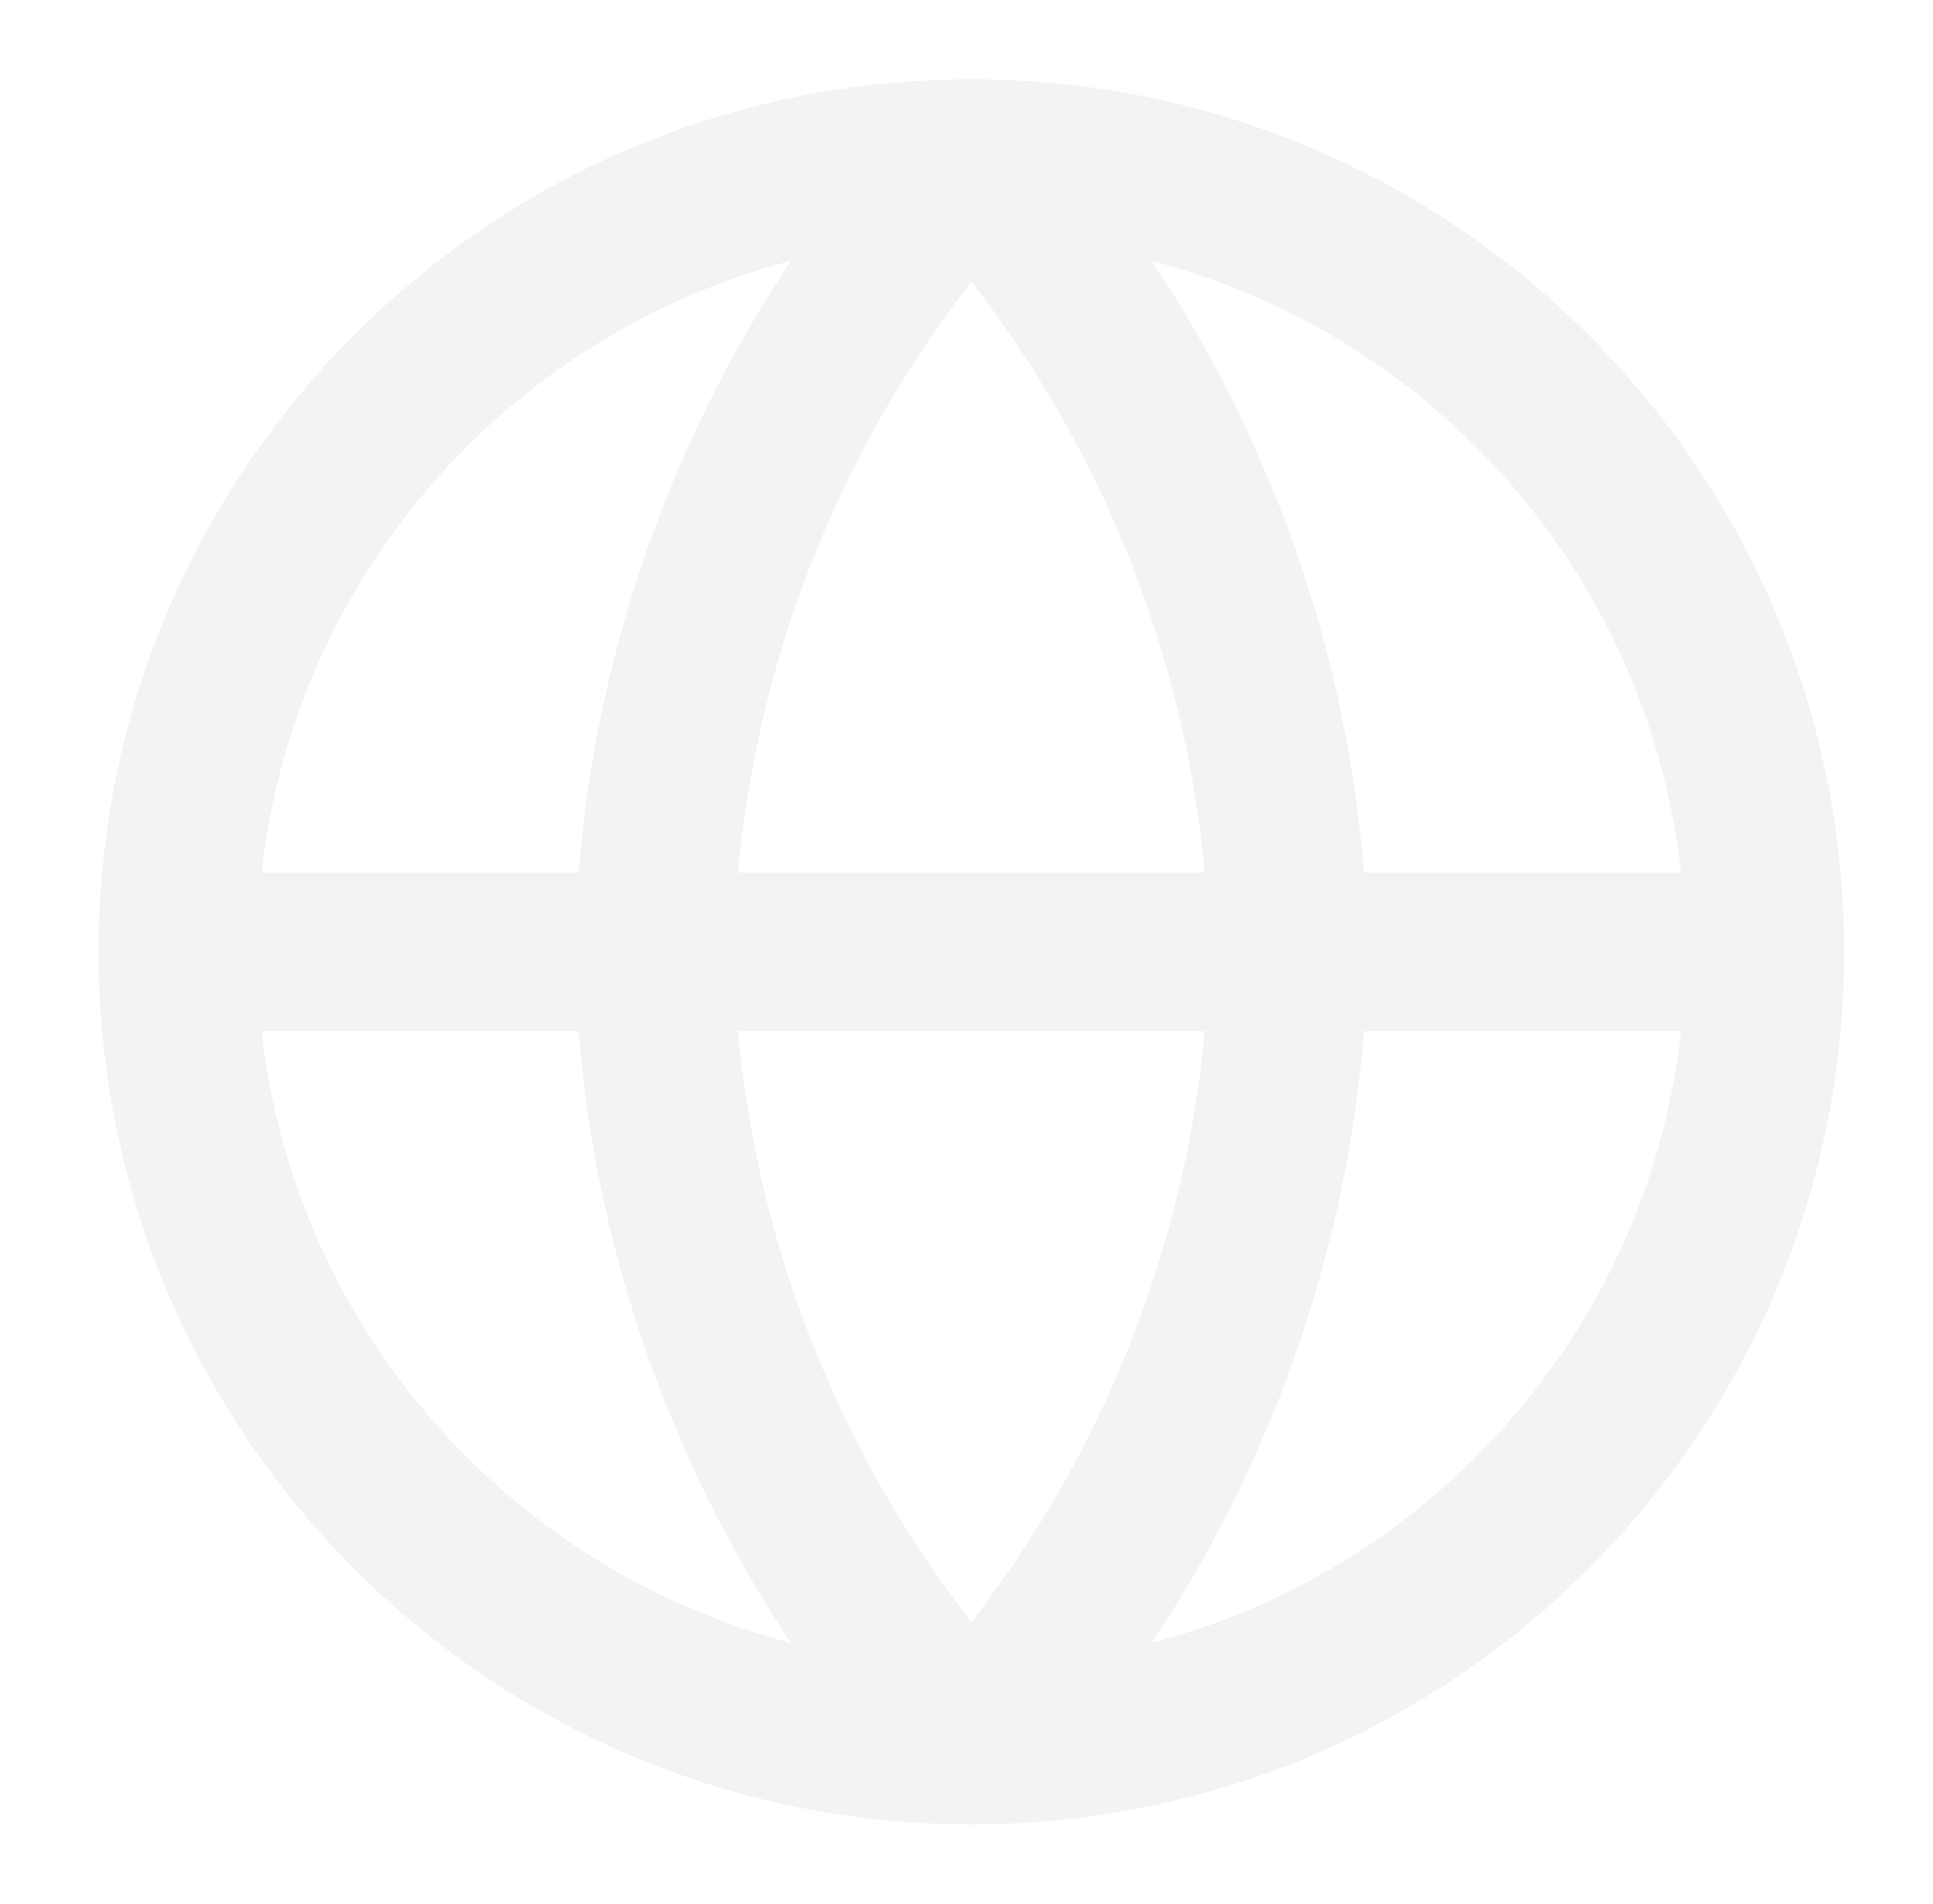 <svg width="67" height="66" viewBox="0 0 67 66" fill="none" xmlns="http://www.w3.org/2000/svg">
<g opacity="0.06">
<path d="M33.667 60.5C48.855 60.5 61.167 48.188 61.167 33C61.167 17.812 48.855 5.5 33.667 5.5C18.479 5.5 6.167 17.812 6.167 33C6.167 48.188 18.479 60.5 33.667 60.5Z" stroke="#153653" stroke-width="5.5" stroke-linecap="round" stroke-linejoin="round"/>
<path d="M6.167 33H61.167" stroke="#153653" stroke-width="5.5" stroke-linecap="round" stroke-linejoin="round"/>
<path d="M33.667 5.5C40.545 13.03 44.455 22.803 44.667 33C44.455 43.197 40.545 52.969 33.667 60.5C26.788 52.969 22.879 43.197 22.667 33C22.879 22.803 26.788 13.03 33.667 5.5V5.5Z" stroke="#153653" stroke-width="5.5" stroke-linecap="round" stroke-linejoin="round"/>
</g>
</svg>
